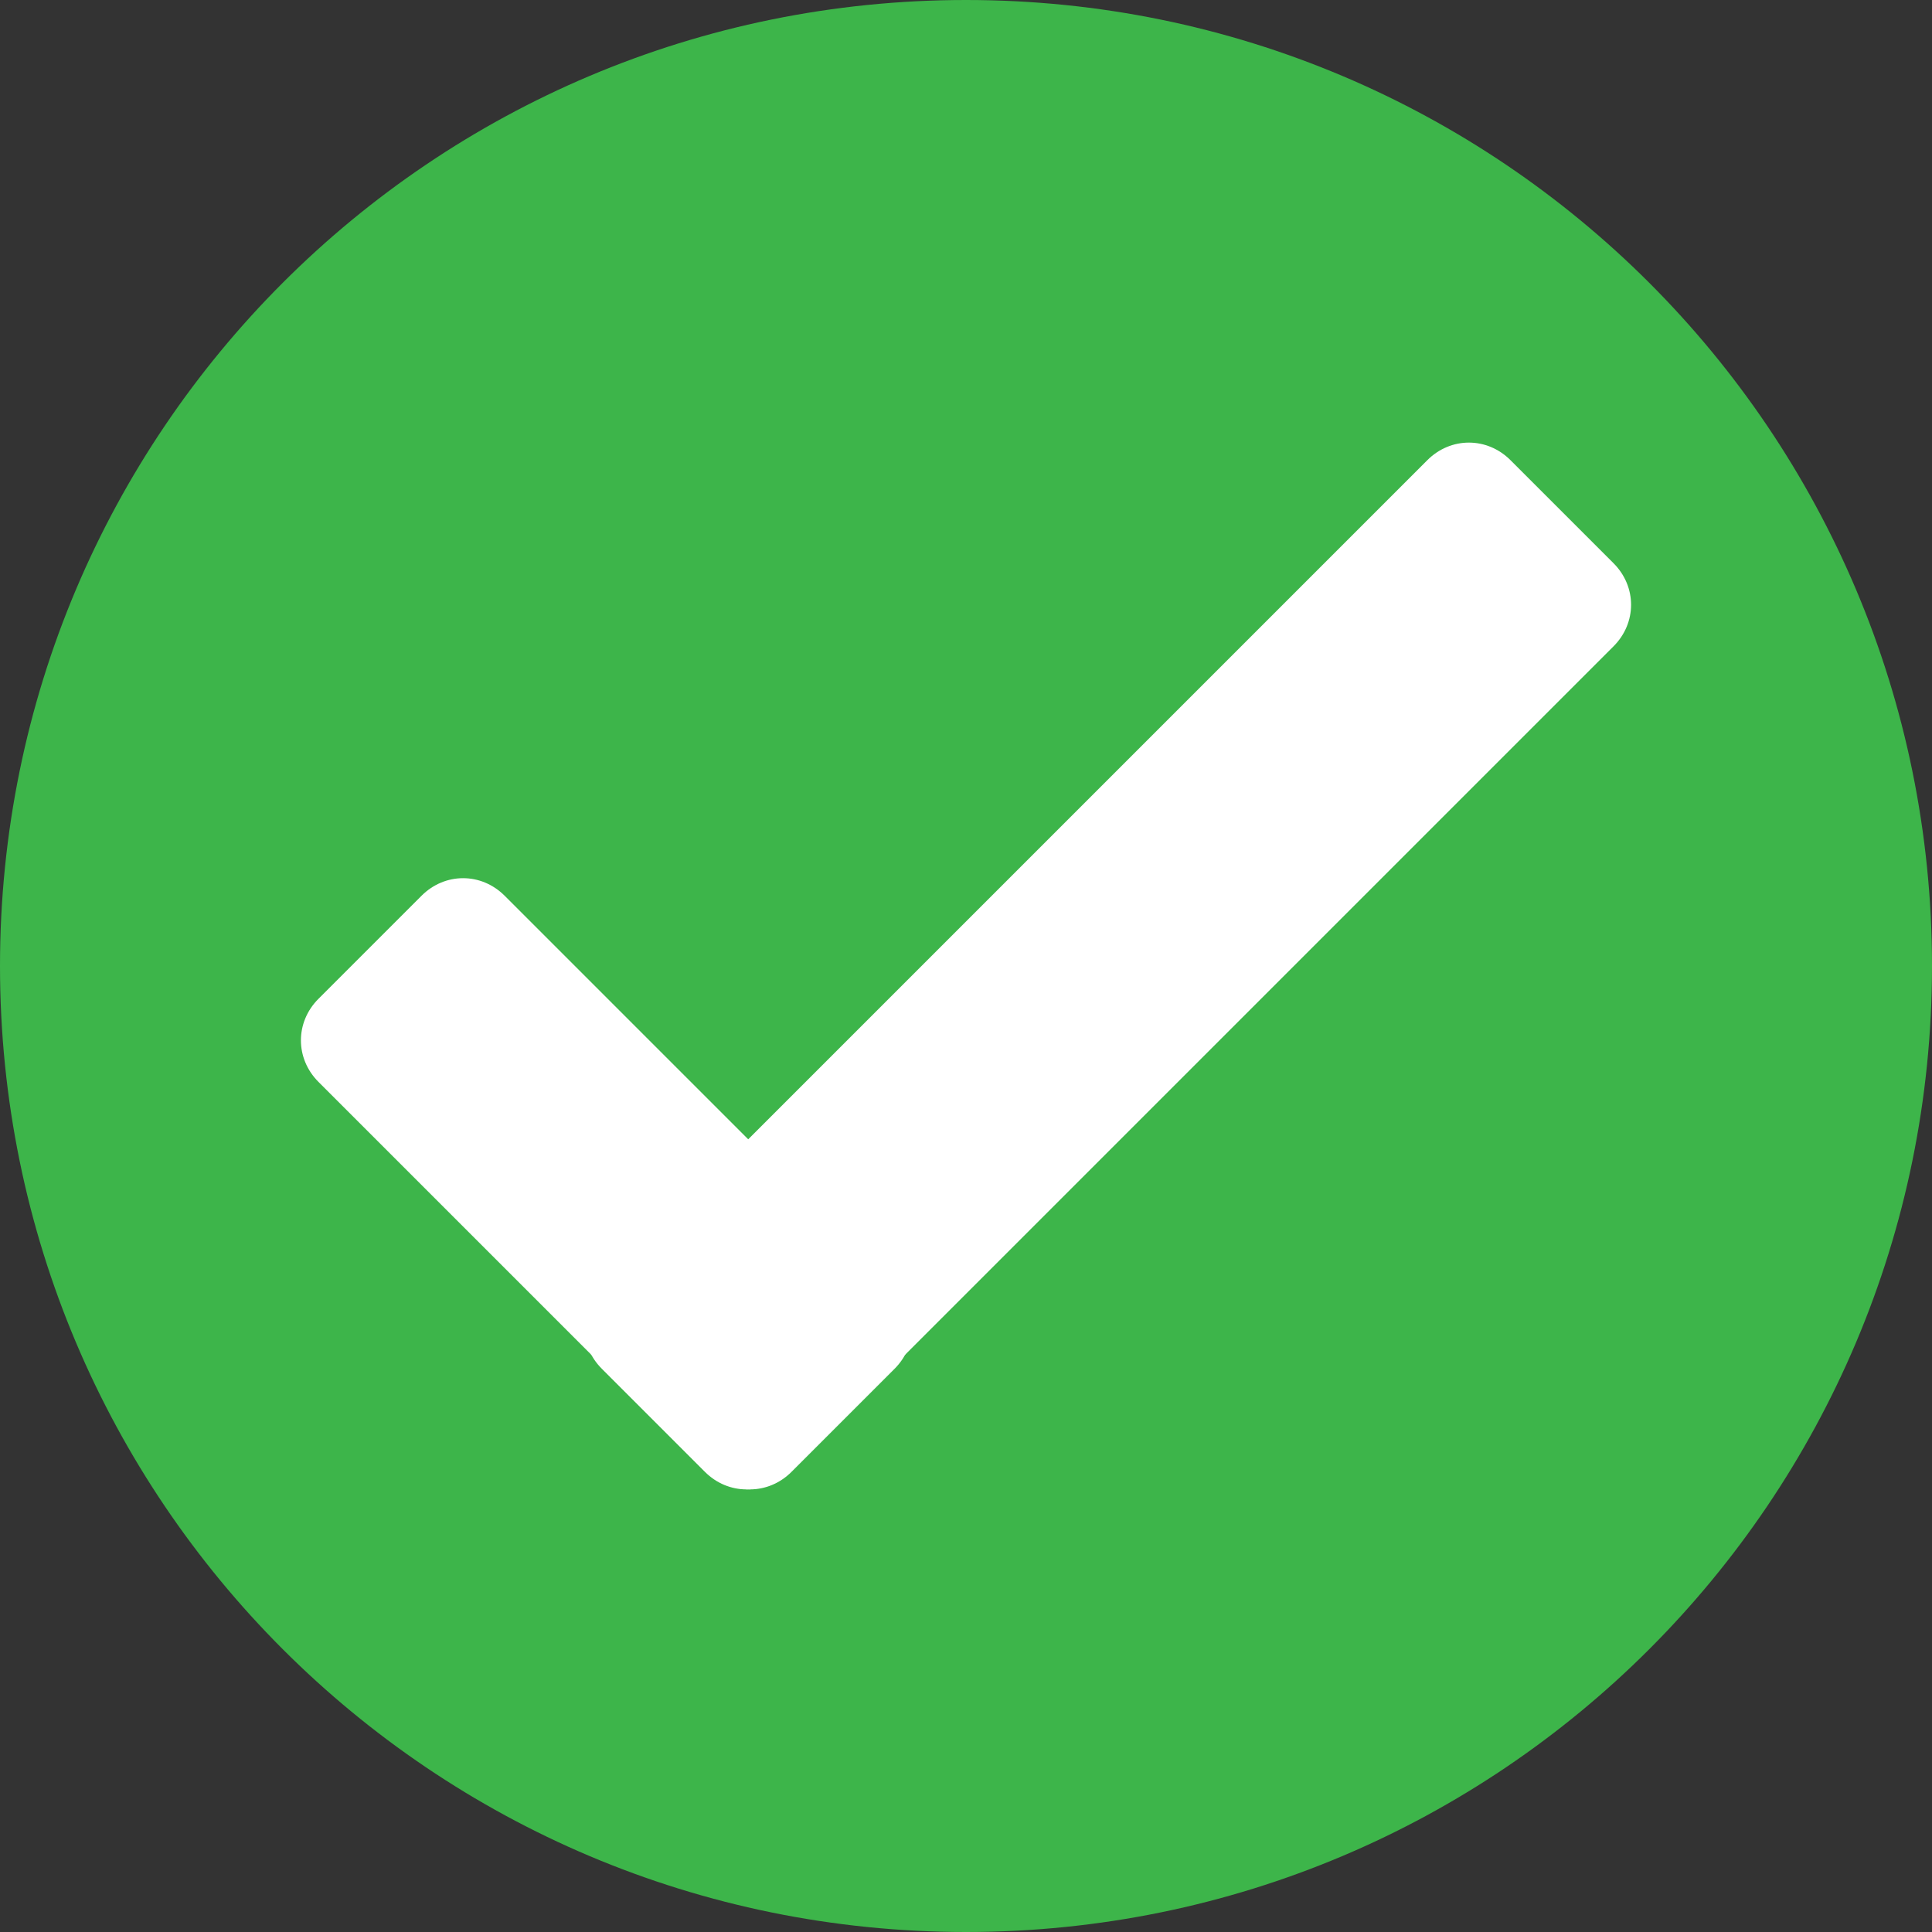 <svg version="1" xmlns="http://www.w3.org/2000/svg" xmlns:xlink="http://www.w3.org/1999/xlink" viewBox="0 0 165 165"><rect x="0" y="0" width="165" height="165" fill="#333333" stroke="none"/><defs><path id="a" d="M0 0h165v165H0z"/></defs><clipPath id="b"><use xlink:href="#a" overflow="visible"/></clipPath><path clip-path="url(#b)" fill="#3DB54A" d="M82.5 0C128.1 0 165 36.9 165 82.5S128.1 165 82.5 165 0 128.1 0 82.5 36.9 0 82.5 0"/><path clip-path="url(#b)" fill="#FFF" d="M51.4 109.8c-2 2-2 5.1 0 7.1l8.8 8.8c2 2 5.1 2 7.1 0l70.5-70.5c2-2 2-5.1 0-7.1l-8.8-8.8c-2-2-5.1-2-7.1 0l-70.5 70.5z"/><path clip-path="url(#b)" fill="#FFF" d="M76.4 109.8c2 2 2 5.1 0 7.1l-8.8 8.8c-2 2-5.1 2-7.1 0L27.2 92.4c-2-2-2-5.1 0-7.1l8.8-8.8c2-2 5.1-2 7.1 0l33.3 33.3z"/></svg>